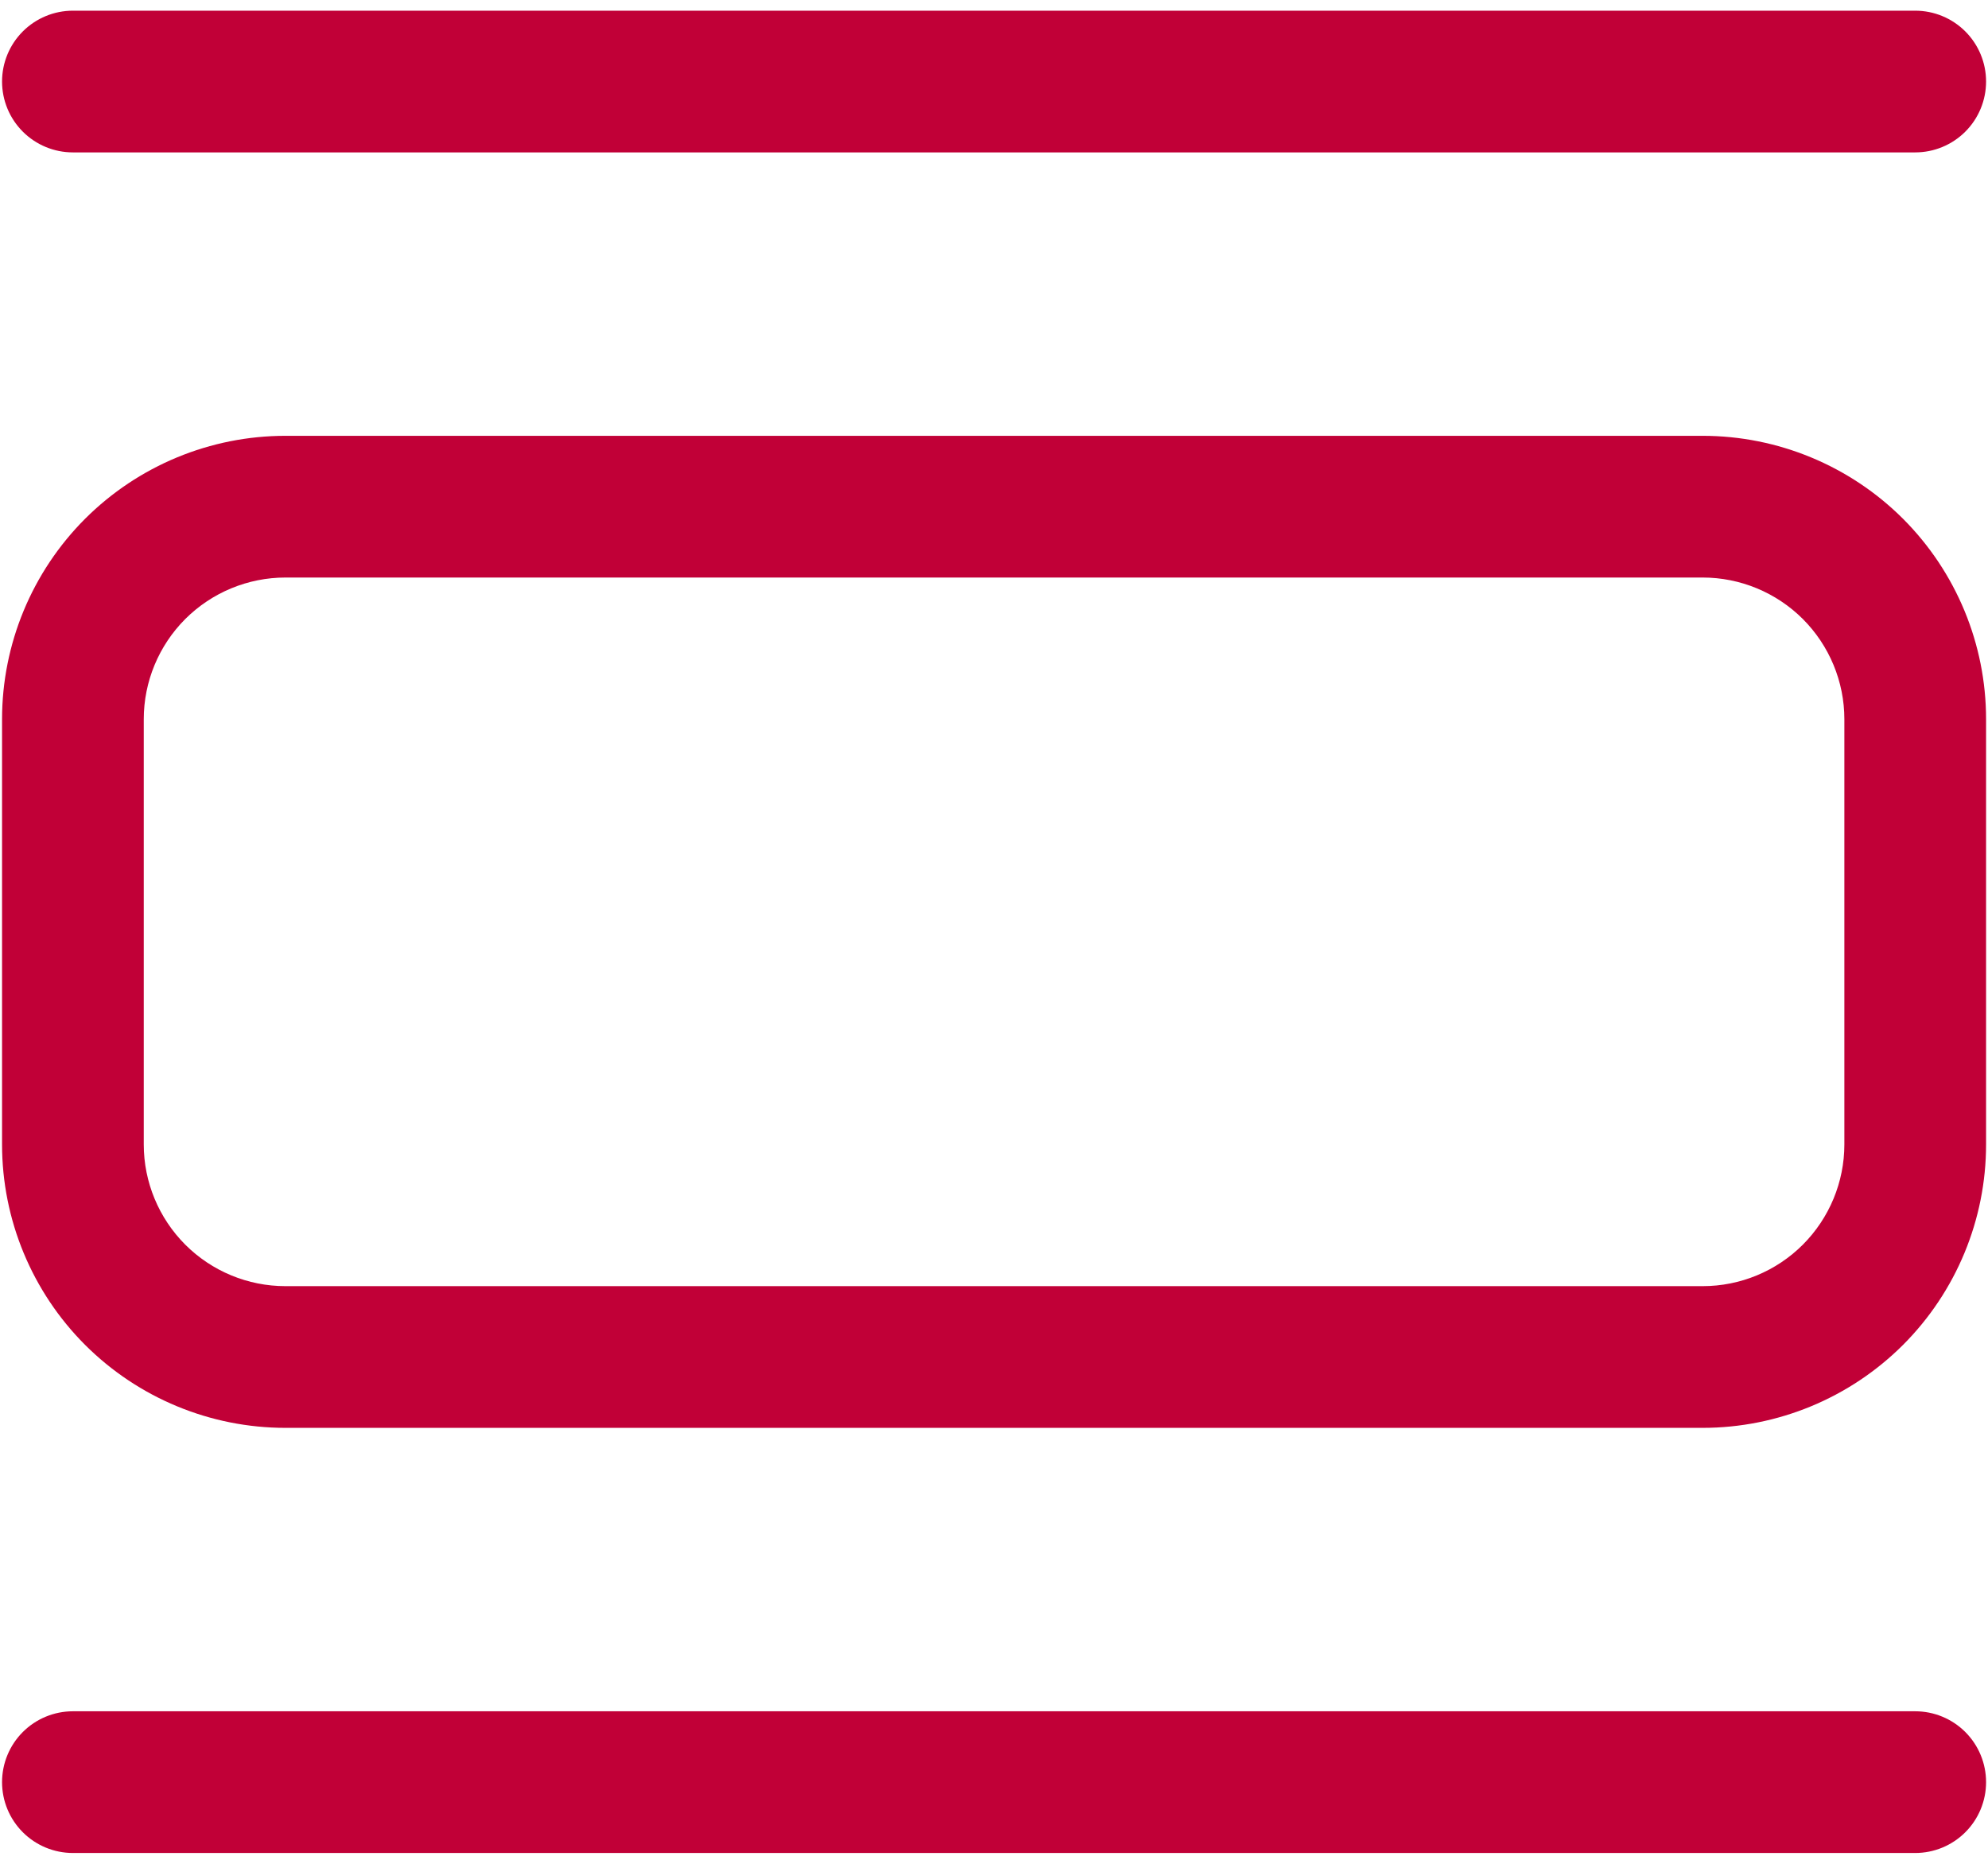 <svg width="32" height="30" viewBox="0 0 32 30" fill="none" xmlns="http://www.w3.org/2000/svg">
<path d="M4.595 7.015H27.407C28.616 7.015 29.777 7.496 30.633 8.351C31.488 9.207 31.969 10.367 31.969 11.577V18.421C31.969 19.631 31.488 20.791 30.633 21.647C29.777 22.502 28.616 22.983 27.407 22.983H4.595C3.385 22.983 2.225 22.502 1.369 21.647C0.514 20.791 0.033 19.631 0.033 18.421V11.577C0.033 10.367 0.514 9.207 1.369 8.351C2.225 7.496 3.385 7.015 4.595 7.015ZM4.595 9.296C3.99 9.296 3.41 9.537 2.982 9.964C2.555 10.392 2.314 10.972 2.314 11.577V18.421C2.314 19.026 2.555 19.606 2.982 20.034C3.41 20.462 3.99 20.702 4.595 20.702H27.407C28.012 20.702 28.592 20.462 29.02 20.034C29.447 19.606 29.688 19.026 29.688 18.421V11.577C29.688 10.972 29.447 10.392 29.02 9.964C28.592 9.537 28.012 9.296 27.407 9.296H4.595ZM0.033 1.312C0.033 1.01 0.153 0.72 0.367 0.506C0.581 0.292 0.871 0.172 1.174 0.172H30.828C31.131 0.172 31.421 0.292 31.635 0.506C31.849 0.72 31.969 1.01 31.969 1.312C31.969 1.615 31.849 1.905 31.635 2.119C31.421 2.333 31.131 2.453 30.828 2.453H1.174C0.871 2.453 0.581 2.333 0.367 2.119C0.153 1.905 0.033 1.615 0.033 1.312ZM0.033 28.686C0.033 28.383 0.153 28.093 0.367 27.879C0.581 27.665 0.871 27.545 1.174 27.545H30.828C31.131 27.545 31.421 27.665 31.635 27.879C31.849 28.093 31.969 28.383 31.969 28.686C31.969 28.988 31.849 29.278 31.635 29.492C31.421 29.706 31.131 29.826 30.828 29.826H1.174C0.871 29.826 0.581 29.706 0.367 29.492C0.153 29.278 0.033 28.988 0.033 28.686Z" fill="#C10037"/>
</svg>
